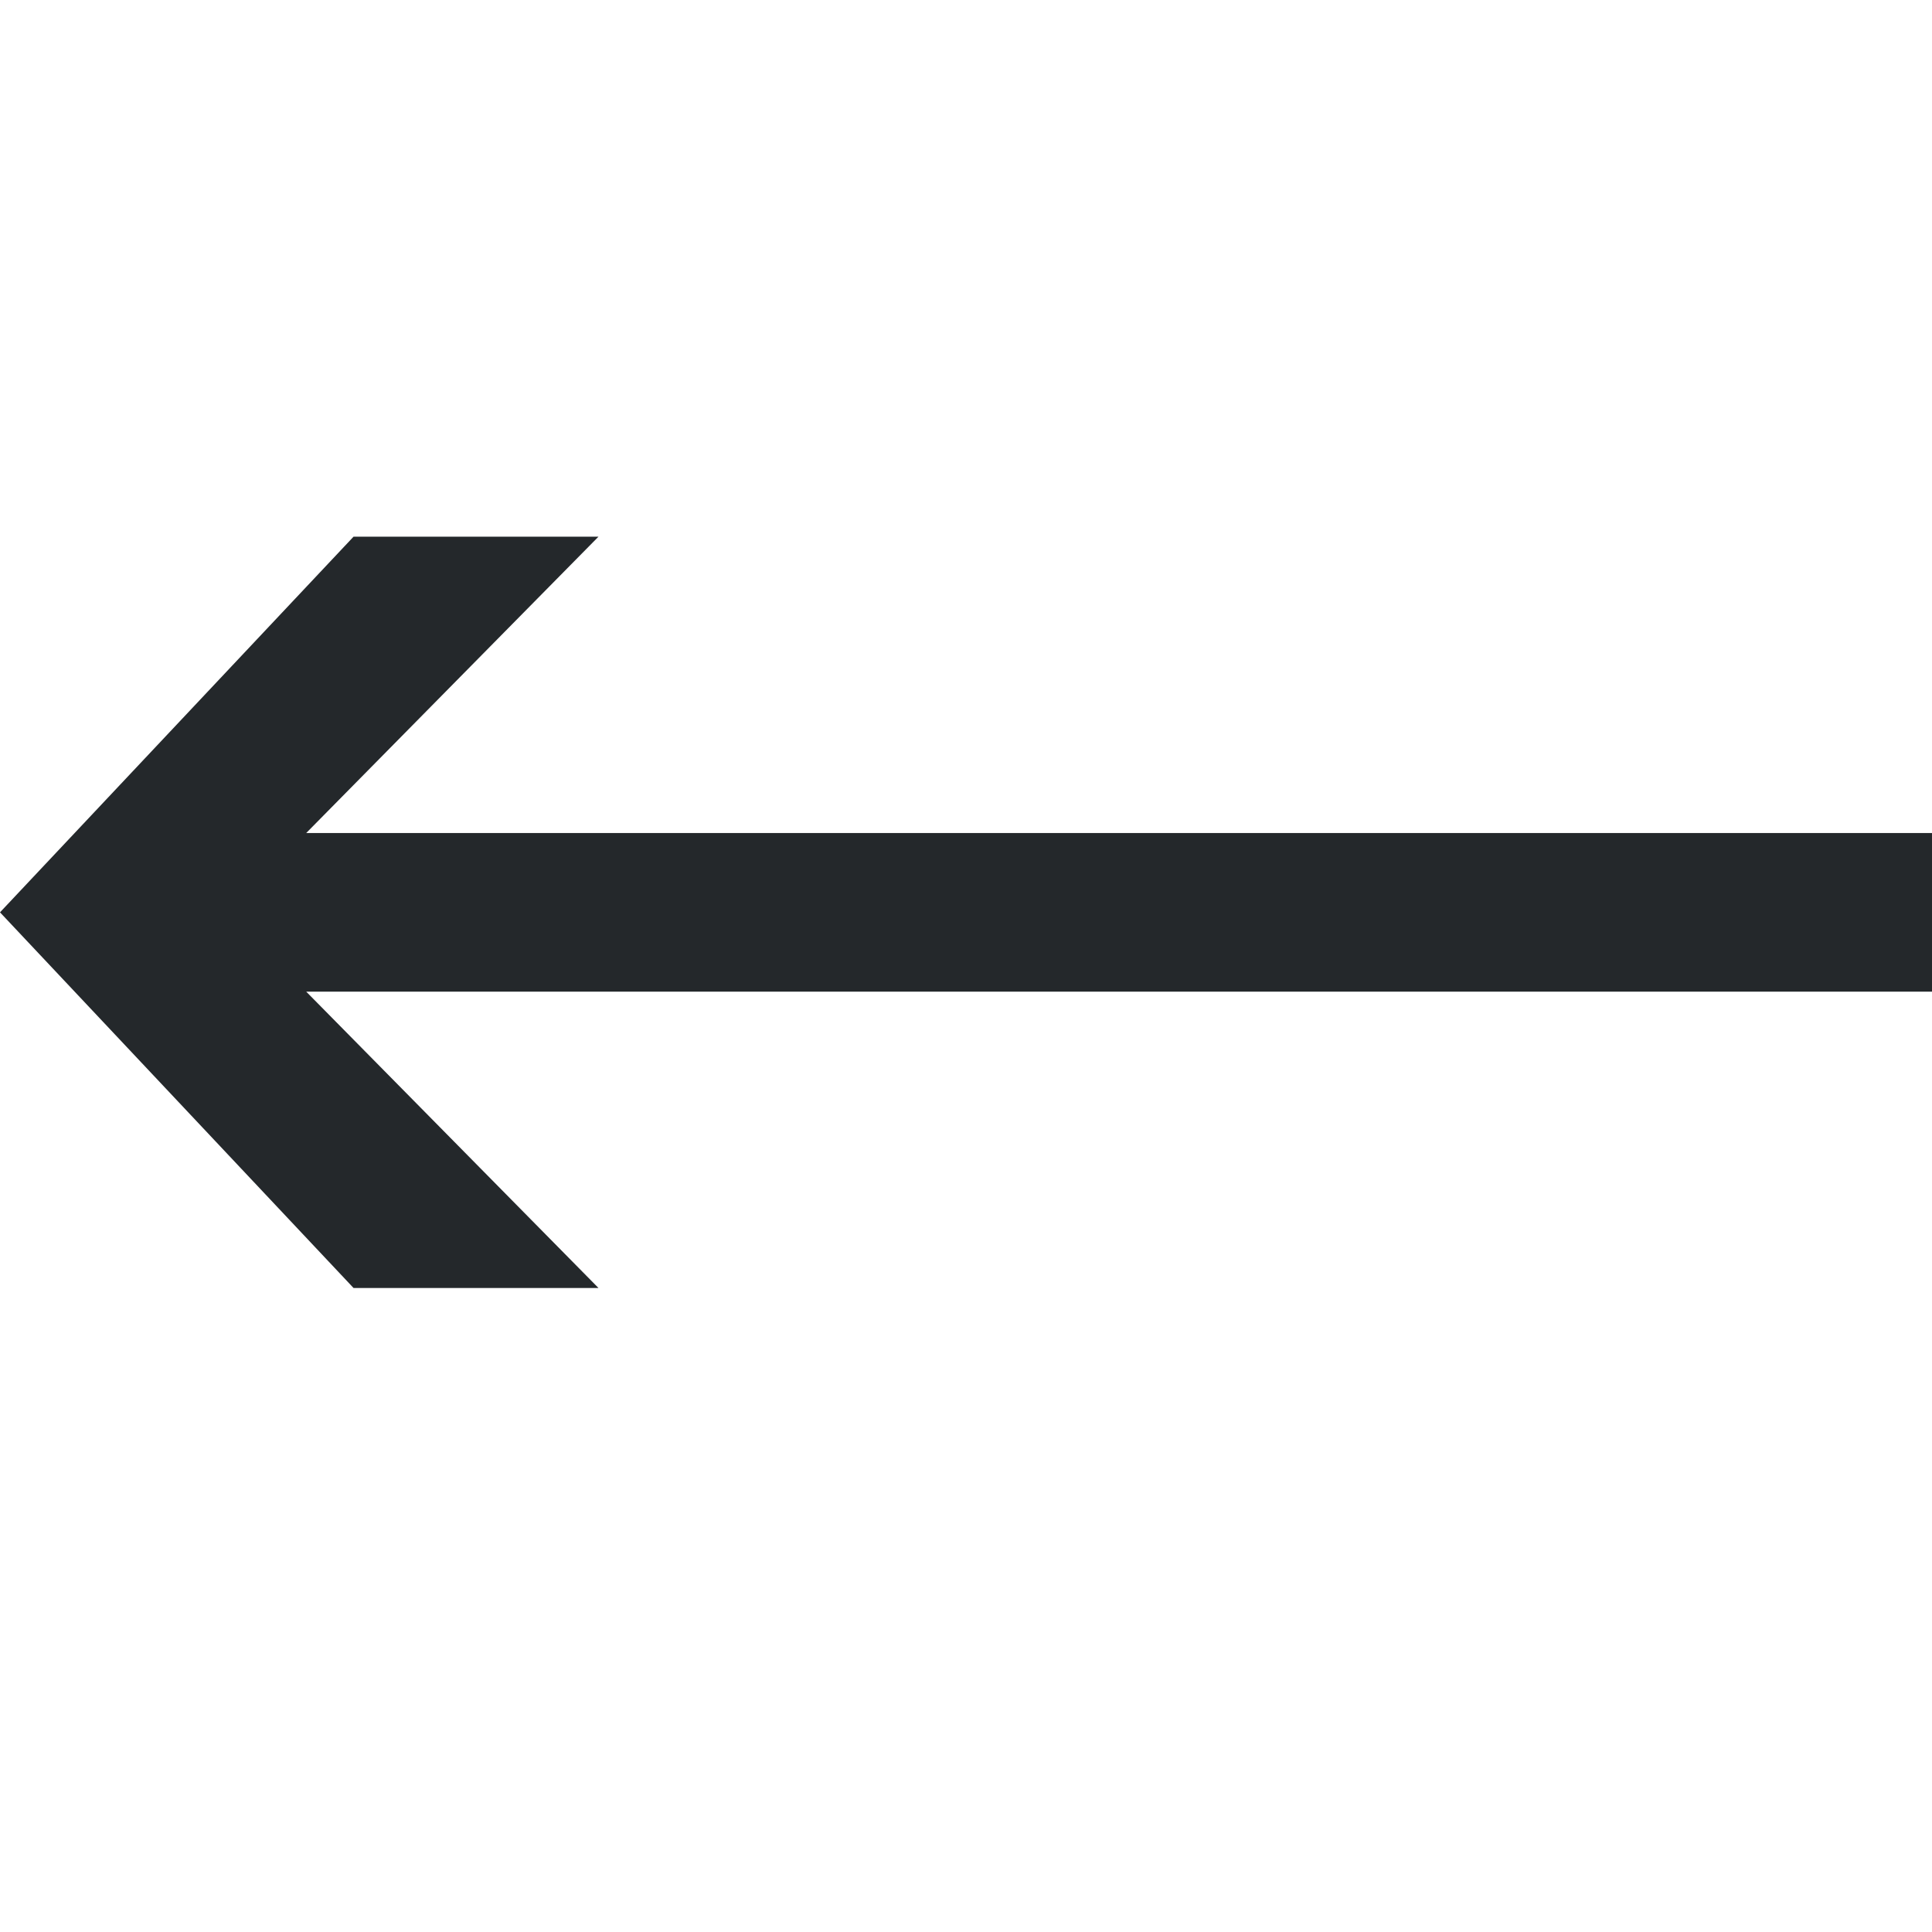 <svg width="18" height="18" viewBox="0 0 18 18" fill="none" xmlns="http://www.w3.org/2000/svg">
<path d="M0 8.5L3.294 5H5.576L2.853 7.761H18V9.239H2.853L5.576 12H3.294L0 8.5Z" fill="#24282B"/>
</svg>
